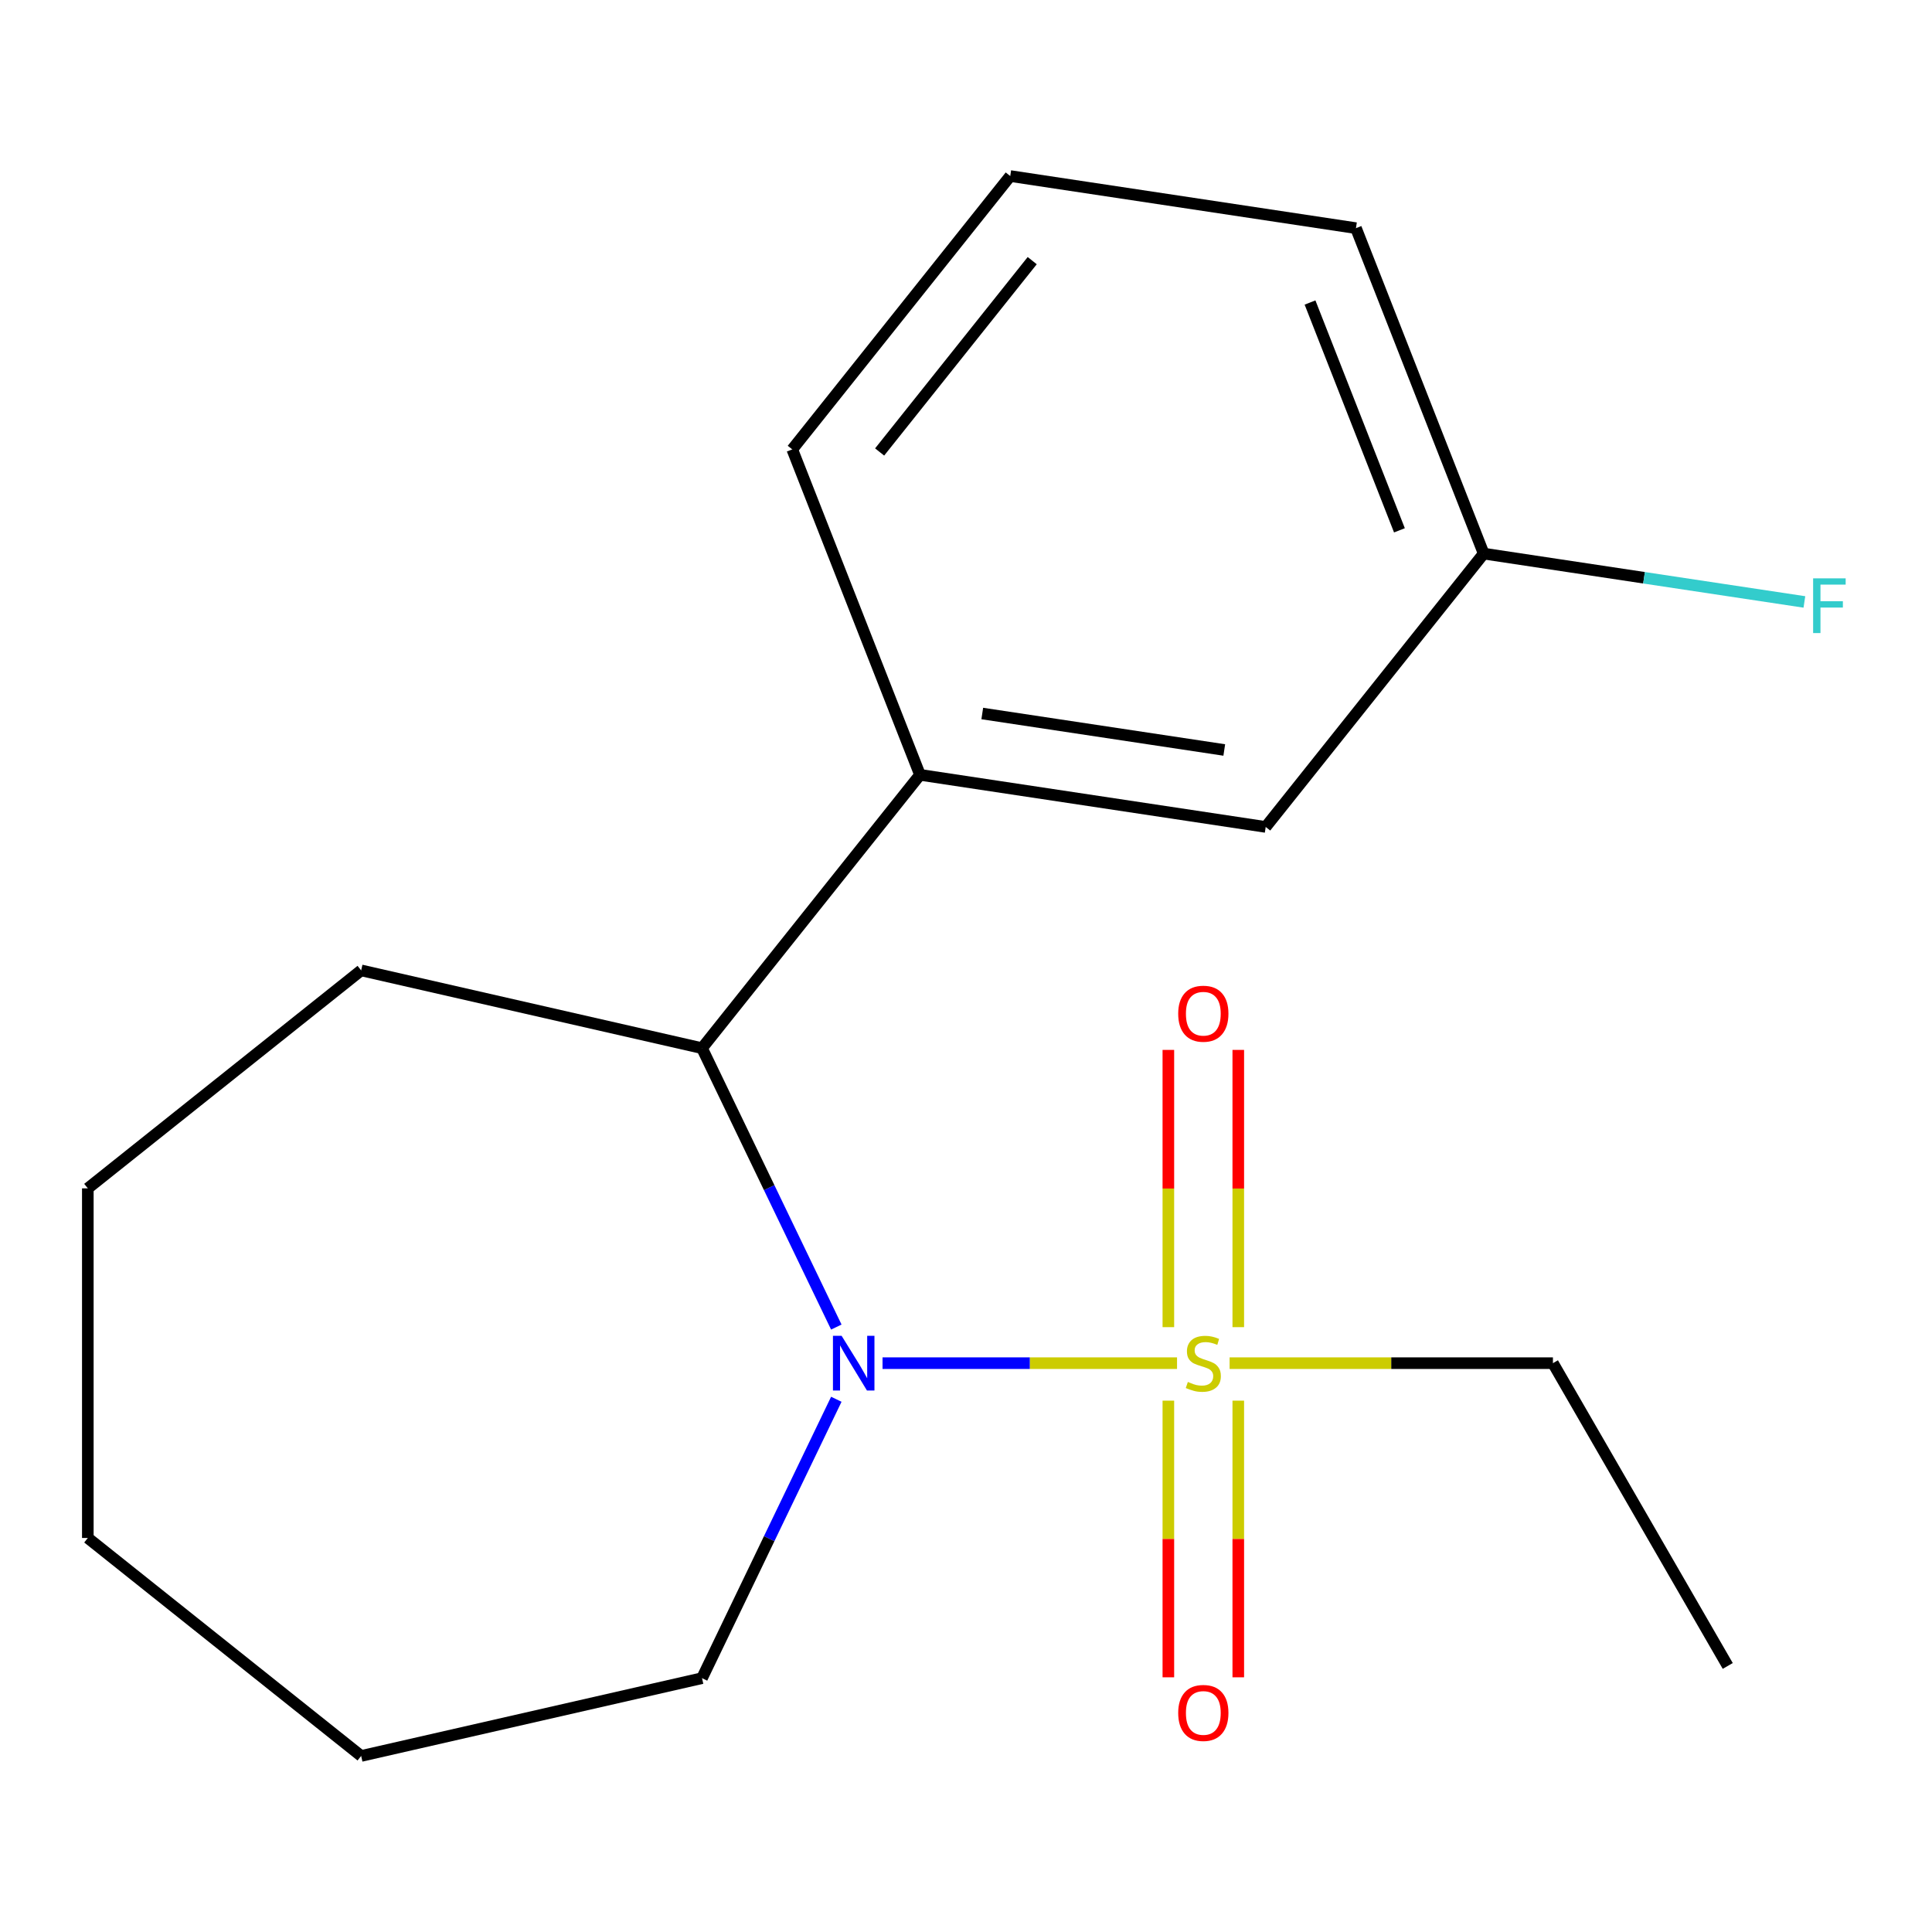 <?xml version='1.0' encoding='iso-8859-1'?>
<svg version='1.1' baseProfile='full'
              xmlns='http://www.w3.org/2000/svg'
                      xmlns:rdkit='http://www.rdkit.org/xml'
                      xmlns:xlink='http://www.w3.org/1999/xlink'
                  xml:space='preserve'
width='1000px' height='1000px' viewBox='0 0 1000 1000'>
<!-- END OF HEADER -->
<rect style='opacity:1.0;fill:#FFFFFF;stroke:none' width='1000' height='1000' x='0' y='0'> </rect>
<path class='bond-0' d='M 609.231,705.573 L 533.015,705.573' style='fill:none;fill-rule:evenodd;stroke:#CCCC00;stroke-width:6px;stroke-linecap:butt;stroke-linejoin:miter;stroke-opacity:1' />
<path class='bond-0' d='M 533.015,705.573 L 456.798,705.573' style='fill:none;fill-rule:evenodd;stroke:#0000FF;stroke-width:6px;stroke-linecap:butt;stroke-linejoin:miter;stroke-opacity:1' />
<path class='bond-3' d='M 640.931,686.929 L 640.931,615.179' style='fill:none;fill-rule:evenodd;stroke:#CCCC00;stroke-width:6px;stroke-linecap:butt;stroke-linejoin:miter;stroke-opacity:1' />
<path class='bond-3' d='M 640.931,615.179 L 640.931,543.43' style='fill:none;fill-rule:evenodd;stroke:#FF0000;stroke-width:6px;stroke-linecap:butt;stroke-linejoin:miter;stroke-opacity:1' />
<path class='bond-3' d='M 604.739,686.929 L 604.739,615.179' style='fill:none;fill-rule:evenodd;stroke:#CCCC00;stroke-width:6px;stroke-linecap:butt;stroke-linejoin:miter;stroke-opacity:1' />
<path class='bond-3' d='M 604.739,615.179 L 604.739,543.43' style='fill:none;fill-rule:evenodd;stroke:#FF0000;stroke-width:6px;stroke-linecap:butt;stroke-linejoin:miter;stroke-opacity:1' />
<path class='bond-4' d='M 604.739,724.977 L 604.739,796.575' style='fill:none;fill-rule:evenodd;stroke:#CCCC00;stroke-width:6px;stroke-linecap:butt;stroke-linejoin:miter;stroke-opacity:1' />
<path class='bond-4' d='M 604.739,796.575 L 604.739,868.174' style='fill:none;fill-rule:evenodd;stroke:#FF0000;stroke-width:6px;stroke-linecap:butt;stroke-linejoin:miter;stroke-opacity:1' />
<path class='bond-4' d='M 640.931,724.977 L 640.931,796.575' style='fill:none;fill-rule:evenodd;stroke:#CCCC00;stroke-width:6px;stroke-linecap:butt;stroke-linejoin:miter;stroke-opacity:1' />
<path class='bond-4' d='M 640.931,796.575 L 640.931,868.174' style='fill:none;fill-rule:evenodd;stroke:#FF0000;stroke-width:6px;stroke-linecap:butt;stroke-linejoin:miter;stroke-opacity:1' />
<path class='bond-6' d='M 636.439,705.573 L 720.117,705.573' style='fill:none;fill-rule:evenodd;stroke:#CCCC00;stroke-width:6px;stroke-linecap:butt;stroke-linejoin:miter;stroke-opacity:1' />
<path class='bond-6' d='M 720.117,705.573 L 803.796,705.573' style='fill:none;fill-rule:evenodd;stroke:#000000;stroke-width:6px;stroke-linecap:butt;stroke-linejoin:miter;stroke-opacity:1' />
<path class='bond-1' d='M 432.877,686.889 L 398.118,614.711' style='fill:none;fill-rule:evenodd;stroke:#0000FF;stroke-width:6px;stroke-linecap:butt;stroke-linejoin:miter;stroke-opacity:1' />
<path class='bond-1' d='M 398.118,614.711 L 363.359,542.533' style='fill:none;fill-rule:evenodd;stroke:#000000;stroke-width:6px;stroke-linecap:butt;stroke-linejoin:miter;stroke-opacity:1' />
<path class='bond-8' d='M 432.877,724.257 L 398.118,796.434' style='fill:none;fill-rule:evenodd;stroke:#0000FF;stroke-width:6px;stroke-linecap:butt;stroke-linejoin:miter;stroke-opacity:1' />
<path class='bond-8' d='M 398.118,796.434 L 363.359,868.612' style='fill:none;fill-rule:evenodd;stroke:#000000;stroke-width:6px;stroke-linecap:butt;stroke-linejoin:miter;stroke-opacity:1' />
<path class='bond-2' d='M 363.359,542.533 L 476.186,401.052' style='fill:none;fill-rule:evenodd;stroke:#000000;stroke-width:6px;stroke-linecap:butt;stroke-linejoin:miter;stroke-opacity:1' />
<path class='bond-11' d='M 363.359,542.533 L 186.935,502.265' style='fill:none;fill-rule:evenodd;stroke:#000000;stroke-width:6px;stroke-linecap:butt;stroke-linejoin:miter;stroke-opacity:1' />
<path class='bond-5' d='M 476.186,401.052 L 655.125,428.023' style='fill:none;fill-rule:evenodd;stroke:#000000;stroke-width:6px;stroke-linecap:butt;stroke-linejoin:miter;stroke-opacity:1' />
<path class='bond-5' d='M 508.421,369.31 L 633.678,388.189' style='fill:none;fill-rule:evenodd;stroke:#000000;stroke-width:6px;stroke-linecap:butt;stroke-linejoin:miter;stroke-opacity:1' />
<path class='bond-10' d='M 476.186,401.052 L 410.073,232.601' style='fill:none;fill-rule:evenodd;stroke:#000000;stroke-width:6px;stroke-linecap:butt;stroke-linejoin:miter;stroke-opacity:1' />
<path class='bond-7' d='M 655.125,428.023 L 767.952,286.542' style='fill:none;fill-rule:evenodd;stroke:#000000;stroke-width:6px;stroke-linecap:butt;stroke-linejoin:miter;stroke-opacity:1' />
<path class='bond-14' d='M 803.796,705.573 L 894.276,862.289' style='fill:none;fill-rule:evenodd;stroke:#000000;stroke-width:6px;stroke-linecap:butt;stroke-linejoin:miter;stroke-opacity:1' />
<path class='bond-9' d='M 767.952,286.542 L 850.95,299.052' style='fill:none;fill-rule:evenodd;stroke:#000000;stroke-width:6px;stroke-linecap:butt;stroke-linejoin:miter;stroke-opacity:1' />
<path class='bond-9' d='M 850.95,299.052 L 933.947,311.562' style='fill:none;fill-rule:evenodd;stroke:#33CCCC;stroke-width:6px;stroke-linecap:butt;stroke-linejoin:miter;stroke-opacity:1' />
<path class='bond-19' d='M 767.952,286.542 L 701.84,118.091' style='fill:none;fill-rule:evenodd;stroke:#000000;stroke-width:6px;stroke-linecap:butt;stroke-linejoin:miter;stroke-opacity:1' />
<path class='bond-19' d='M 724.345,274.497 L 678.066,156.581' style='fill:none;fill-rule:evenodd;stroke:#000000;stroke-width:6px;stroke-linecap:butt;stroke-linejoin:miter;stroke-opacity:1' />
<path class='bond-15' d='M 363.359,868.612 L 186.935,908.88' style='fill:none;fill-rule:evenodd;stroke:#000000;stroke-width:6px;stroke-linecap:butt;stroke-linejoin:miter;stroke-opacity:1' />
<path class='bond-12' d='M 410.073,232.601 L 522.9,91.12' style='fill:none;fill-rule:evenodd;stroke:#000000;stroke-width:6px;stroke-linecap:butt;stroke-linejoin:miter;stroke-opacity:1' />
<path class='bond-12' d='M 455.294,233.944 L 534.273,134.908' style='fill:none;fill-rule:evenodd;stroke:#000000;stroke-width:6px;stroke-linecap:butt;stroke-linejoin:miter;stroke-opacity:1' />
<path class='bond-16' d='M 186.935,502.265 L 45.455,615.092' style='fill:none;fill-rule:evenodd;stroke:#000000;stroke-width:6px;stroke-linecap:butt;stroke-linejoin:miter;stroke-opacity:1' />
<path class='bond-13' d='M 522.9,91.12 L 701.84,118.091' style='fill:none;fill-rule:evenodd;stroke:#000000;stroke-width:6px;stroke-linecap:butt;stroke-linejoin:miter;stroke-opacity:1' />
<path class='bond-17' d='M 186.935,908.88 L 45.455,796.053' style='fill:none;fill-rule:evenodd;stroke:#000000;stroke-width:6px;stroke-linecap:butt;stroke-linejoin:miter;stroke-opacity:1' />
<path class='bond-18' d='M 45.455,615.092 L 45.455,796.053' style='fill:none;fill-rule:evenodd;stroke:#000000;stroke-width:6px;stroke-linecap:butt;stroke-linejoin:miter;stroke-opacity:1' />
<path  class='atom-0' d='M 614.835 715.293
Q 615.155 715.413, 616.475 715.973
Q 617.795 716.533, 619.235 716.893
Q 620.715 717.213, 622.155 717.213
Q 624.835 717.213, 626.395 715.933
Q 627.955 714.613, 627.955 712.333
Q 627.955 710.773, 627.155 709.813
Q 626.395 708.853, 625.195 708.333
Q 623.995 707.813, 621.995 707.213
Q 619.475 706.453, 617.955 705.733
Q 616.475 705.013, 615.395 703.493
Q 614.355 701.973, 614.355 699.413
Q 614.355 695.853, 616.755 693.653
Q 619.195 691.453, 623.995 691.453
Q 627.275 691.453, 630.995 693.013
L 630.075 696.093
Q 626.675 694.693, 624.115 694.693
Q 621.355 694.693, 619.835 695.853
Q 618.315 696.973, 618.355 698.933
Q 618.355 700.453, 619.115 701.373
Q 619.915 702.293, 621.035 702.813
Q 622.195 703.333, 624.115 703.933
Q 626.675 704.733, 628.195 705.533
Q 629.715 706.333, 630.795 707.973
Q 631.915 709.573, 631.915 712.333
Q 631.915 716.253, 629.275 718.373
Q 626.675 720.453, 622.315 720.453
Q 619.795 720.453, 617.875 719.893
Q 615.995 719.373, 613.755 718.453
L 614.835 715.293
' fill='#CCCC00'/>
<path  class='atom-1' d='M 435.614 691.413
L 444.894 706.413
Q 445.814 707.893, 447.294 710.573
Q 448.774 713.253, 448.854 713.413
L 448.854 691.413
L 452.614 691.413
L 452.614 719.733
L 448.734 719.733
L 438.774 703.333
Q 437.614 701.413, 436.374 699.213
Q 435.174 697.013, 434.814 696.333
L 434.814 719.733
L 431.134 719.733
L 431.134 691.413
L 435.614 691.413
' fill='#0000FF'/>
<path  class='atom-4' d='M 609.835 524.692
Q 609.835 517.892, 613.195 514.092
Q 616.555 510.292, 622.835 510.292
Q 629.115 510.292, 632.475 514.092
Q 635.835 517.892, 635.835 524.692
Q 635.835 531.572, 632.435 535.492
Q 629.035 539.372, 622.835 539.372
Q 616.595 539.372, 613.195 535.492
Q 609.835 531.612, 609.835 524.692
M 622.835 536.172
Q 627.155 536.172, 629.475 533.292
Q 631.835 530.372, 631.835 524.692
Q 631.835 519.132, 629.475 516.332
Q 627.155 513.492, 622.835 513.492
Q 618.515 513.492, 616.155 516.292
Q 613.835 519.092, 613.835 524.692
Q 613.835 530.412, 616.155 533.292
Q 618.515 536.172, 622.835 536.172
' fill='#FF0000'/>
<path  class='atom-5' d='M 609.835 886.613
Q 609.835 879.813, 613.195 876.013
Q 616.555 872.213, 622.835 872.213
Q 629.115 872.213, 632.475 876.013
Q 635.835 879.813, 635.835 886.613
Q 635.835 893.493, 632.435 897.413
Q 629.035 901.293, 622.835 901.293
Q 616.595 901.293, 613.195 897.413
Q 609.835 893.533, 609.835 886.613
M 622.835 898.093
Q 627.155 898.093, 629.475 895.213
Q 631.835 892.293, 631.835 886.613
Q 631.835 881.053, 629.475 878.253
Q 627.155 875.413, 622.835 875.413
Q 618.515 875.413, 616.155 878.213
Q 613.835 881.013, 613.835 886.613
Q 613.835 892.333, 616.155 895.213
Q 618.515 898.093, 622.835 898.093
' fill='#FF0000'/>
<path  class='atom-10' d='M 938.471 299.353
L 955.311 299.353
L 955.311 302.593
L 942.271 302.593
L 942.271 311.193
L 953.871 311.193
L 953.871 314.473
L 942.271 314.473
L 942.271 327.673
L 938.471 327.673
L 938.471 299.353
' fill='#33CCCC'/>
</svg>
